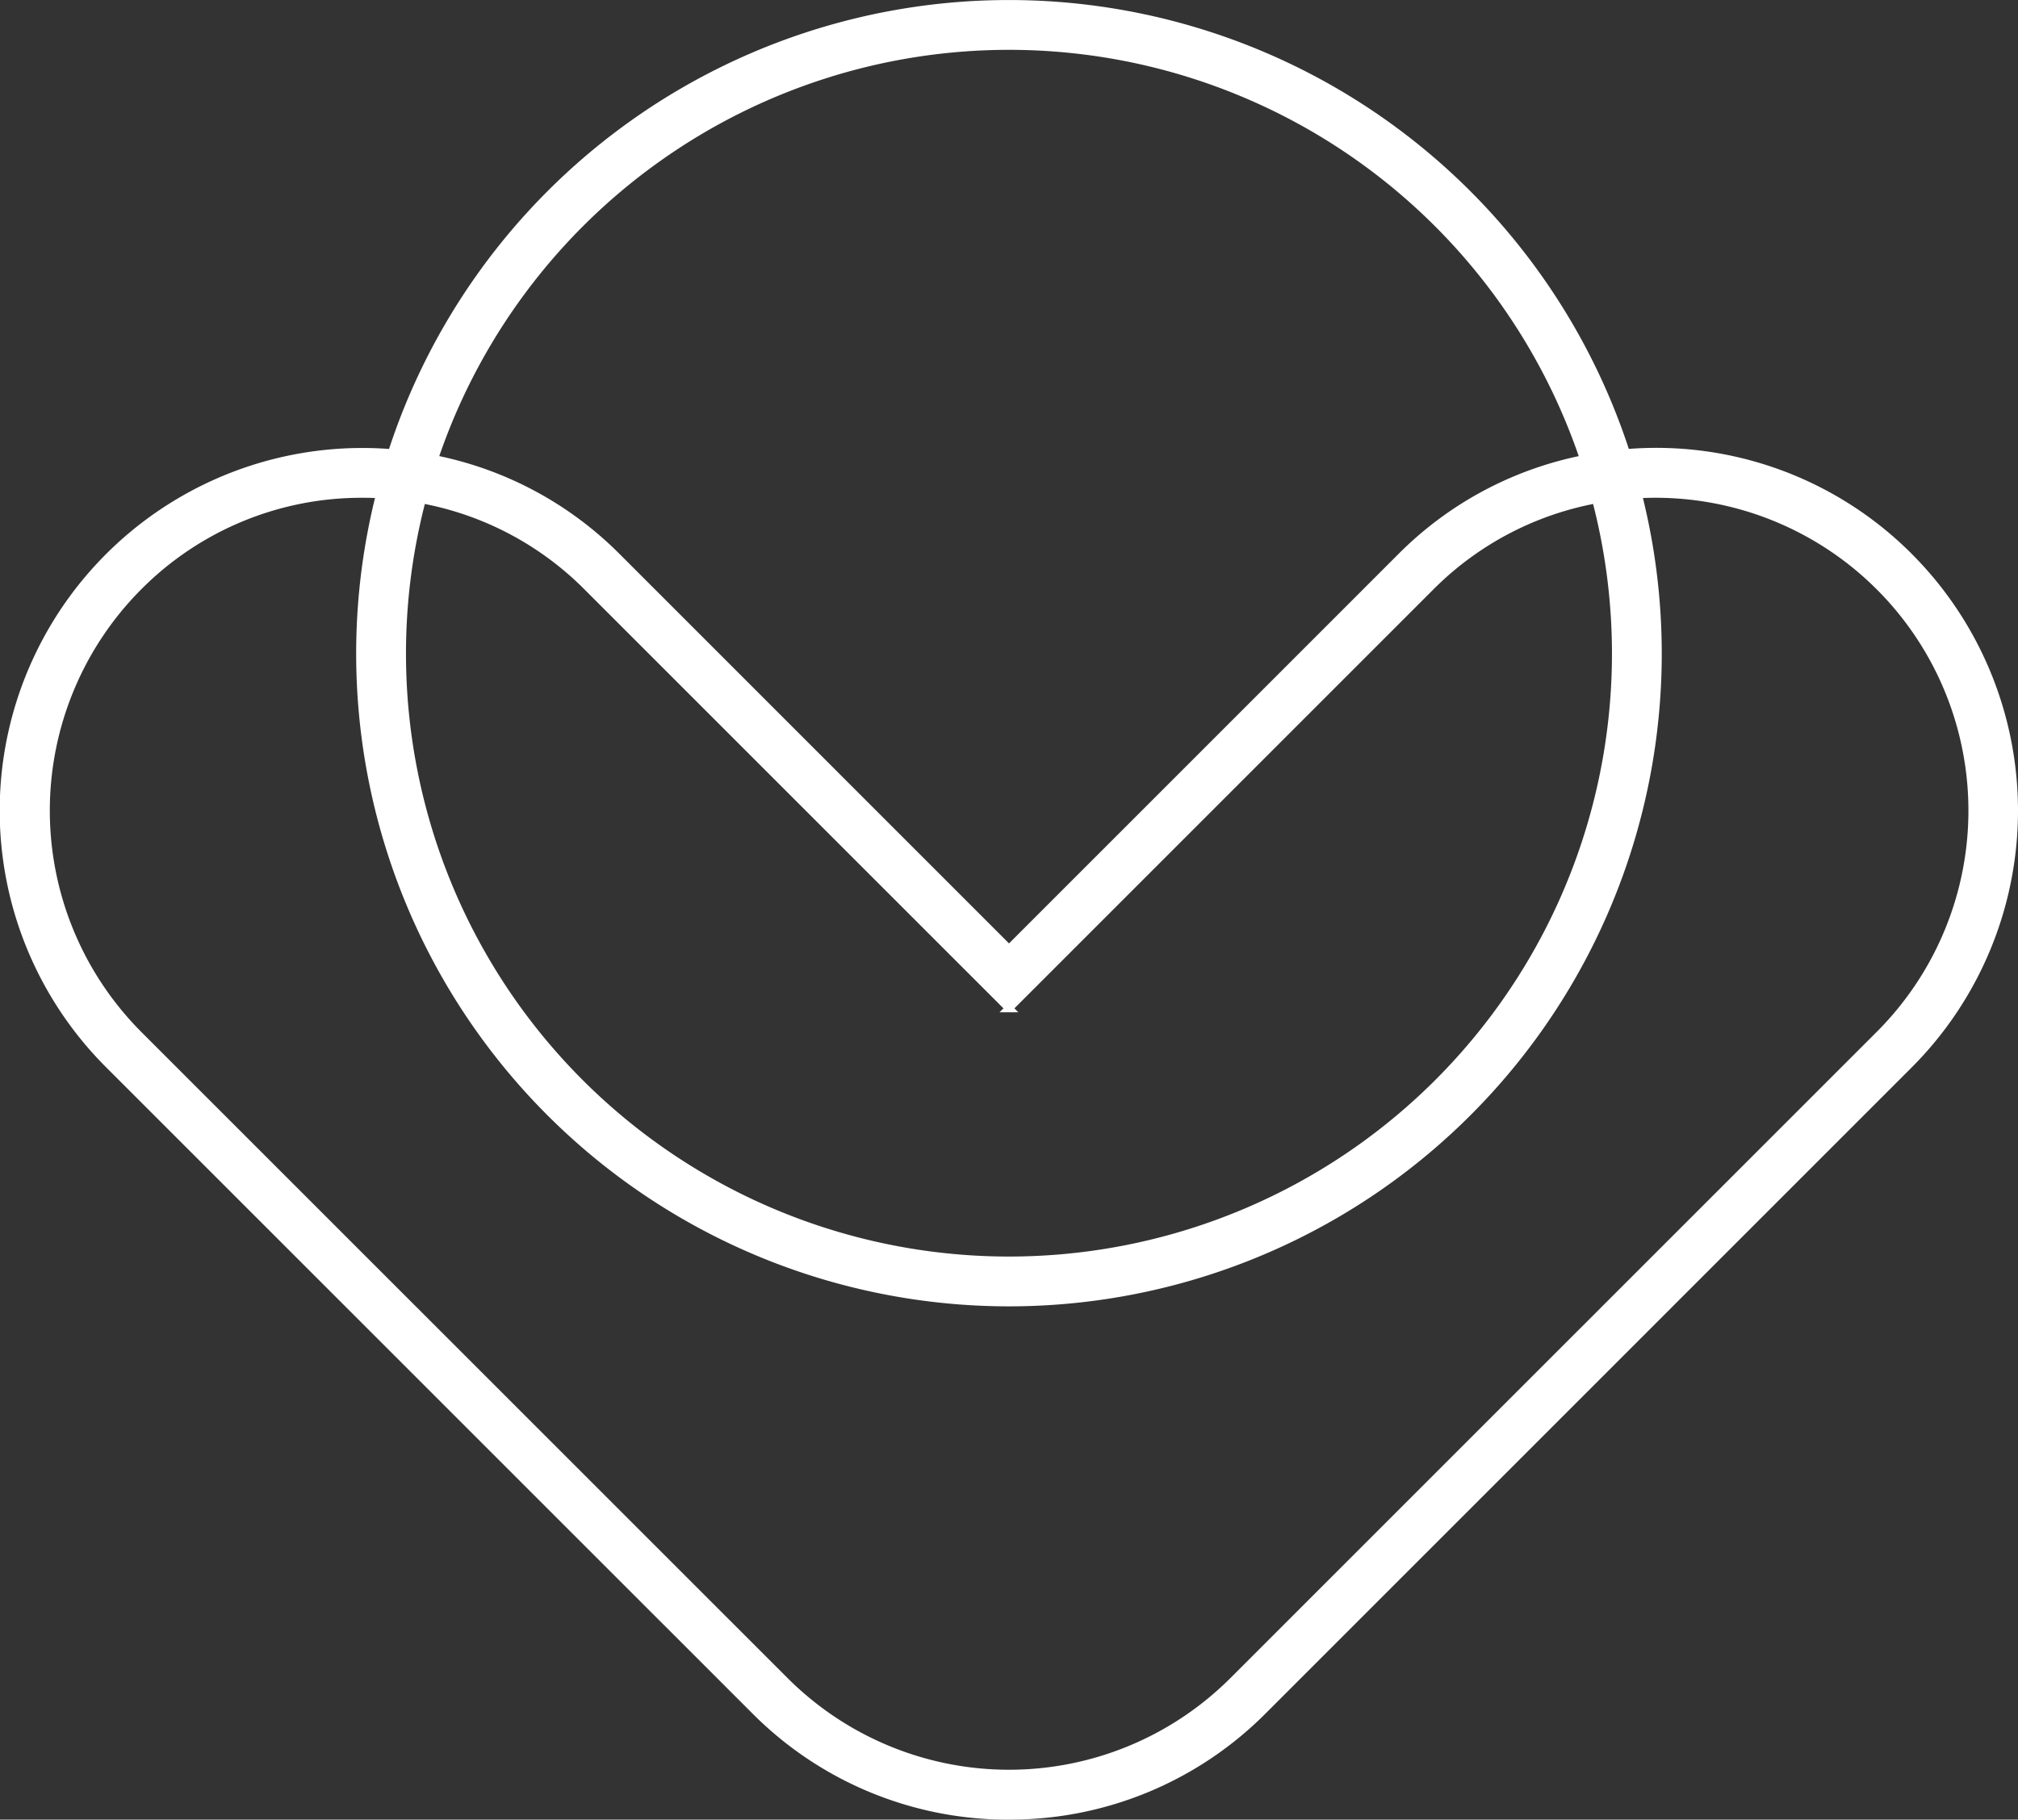 <svg xmlns="http://www.w3.org/2000/svg" width="260.275" height="234.723" viewBox="0 0 260.275 234.723"><rect x="0" y="0" width="260.275" height="234.723" fill="#333333" stroke="none"/><g id="Group_14813" data-name="Group 14813" transform="translate(2792.011 2775.415)"><path id="Path_58318" data-name="Path 58318" d="M129.633,307.512a46,46,0,0,1-32.75-13.566L13.544,210.611A46.282,46.282,0,0,1,52.32,131.976l3.149.413-.9,3.043a78.271,78.271,0,1,0,150.13,0l-.9-3.043,3.149-.413A46.034,46.034,0,0,1,245.73,145.1h0a46.376,46.376,0,0,1,0,65.508L162.4,293.941a46.02,46.02,0,0,1-32.754,13.566ZM46.175,137a40.5,40.5,0,0,0-28.793,11.937,40.943,40.943,0,0,0,0,57.831l83.339,83.33a40.895,40.895,0,0,0,57.831,0l83.335-83.33a40.854,40.854,0,0,0-31.12-69.707,83.695,83.695,0,1,1-162.269,0c-.777-.044-1.555-.066-2.328-.066Z" transform="translate(-2791.511 -2848.704)" fill="#fff" stroke="#fff" stroke-width="1"></path><path id="Path_58319" data-name="Path 58319" d="M191.531,129.572,137.112,75.153a40.463,40.463,0,0,0-23.6-11.581l-3.145-.408.892-3.044a83.647,83.647,0,0,1,160.538,0l.891,3.044-3.144.408a40.527,40.527,0,0,0-23.6,11.581l-54.419,54.419ZM117.393,58.71a45.775,45.775,0,0,1,23.558,12.6L191.535,121.9,242.12,71.314a45.763,45.763,0,0,1,23.553-12.6,78.218,78.218,0,0,0-148.276,0Z" transform="translate(-2853.409 -2774.915)" fill="#fff" stroke="#fff" stroke-width="1"></path></g></svg>